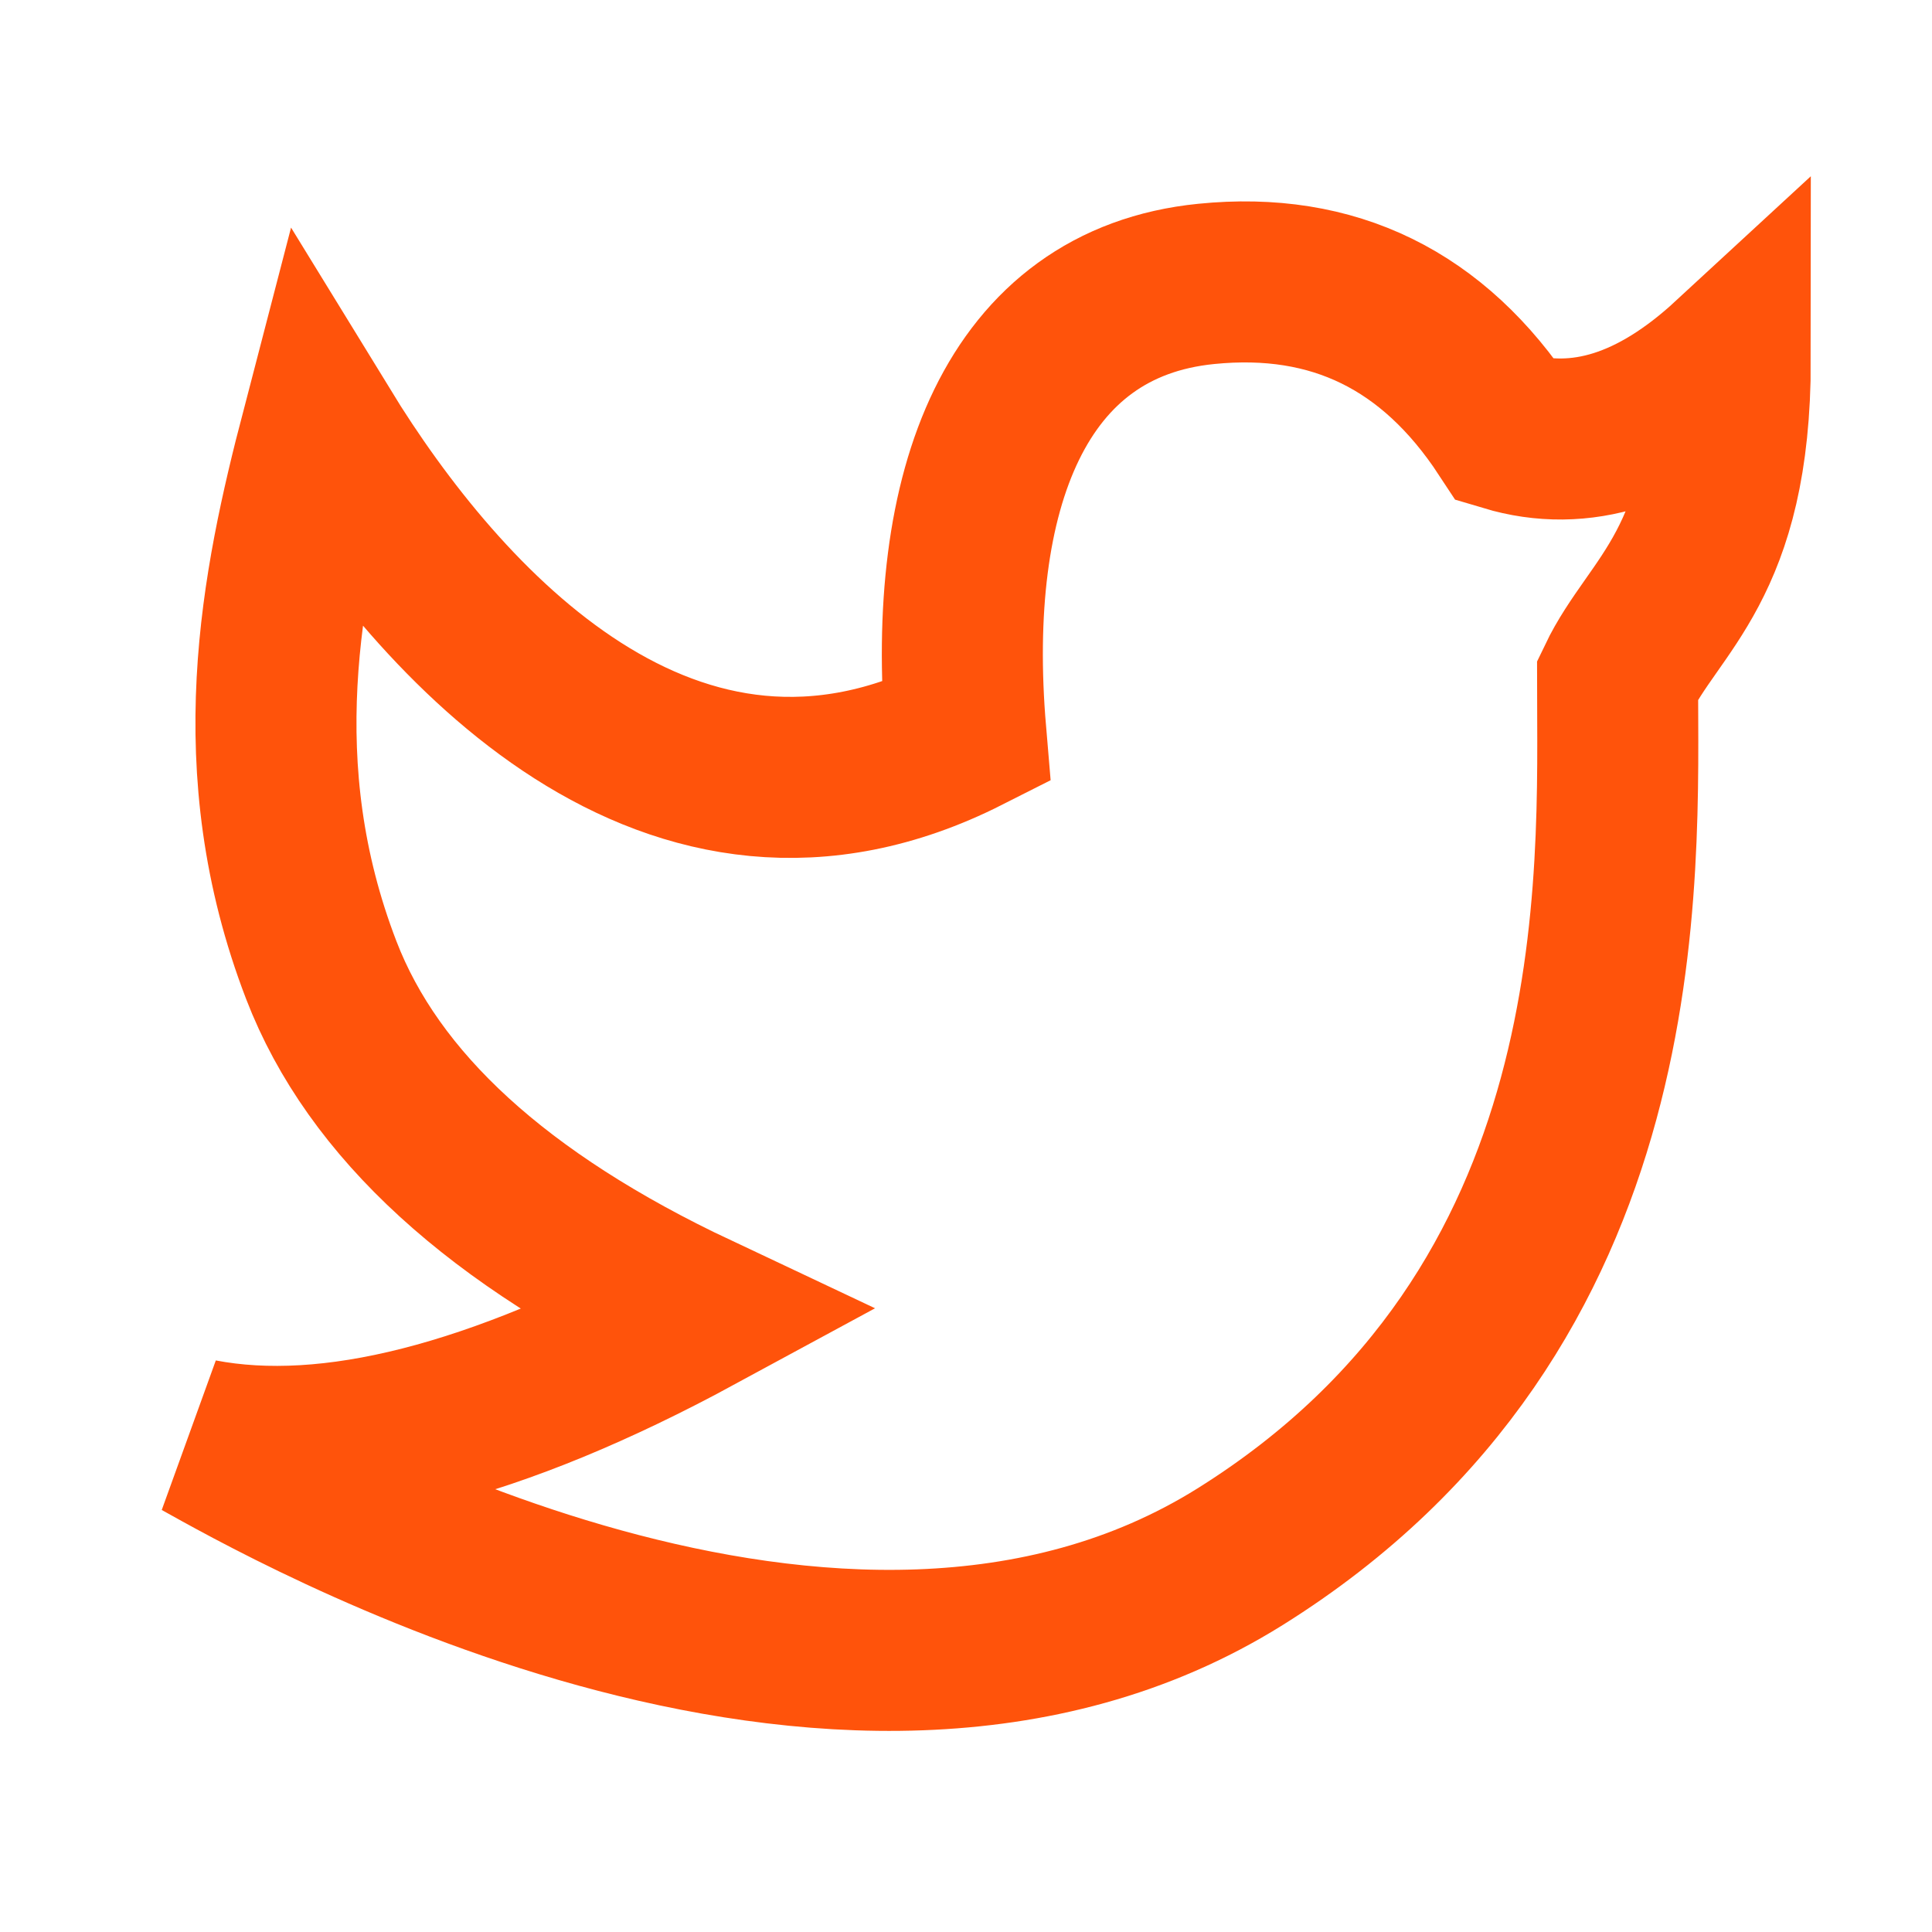 <svg width="20" height="20" viewBox="0 0 20 20" fill="none" xmlns="http://www.w3.org/2000/svg">
<path d="M2.078 14.902C2.882 15.347 8.7 18.7 12.836 16.116C16.973 13.531 16.745 9.078 16.745 7.037C17.12 6.252 17.912 5.853 17.912 3.728C17.134 4.446 16.361 4.691 15.593 4.461C14.84 3.314 13.805 2.806 12.486 2.939C10.509 3.137 9.785 5.077 9.998 7.587C6.949 9.129 4.558 6.47 3.326 4.461C2.914 6.043 2.517 7.942 3.326 10.043C3.865 11.443 5.161 12.627 7.214 13.595C5.133 14.723 3.421 15.158 2.078 14.902Z" stroke="#FF530B" stroke-width="1.667"/>
</svg>

